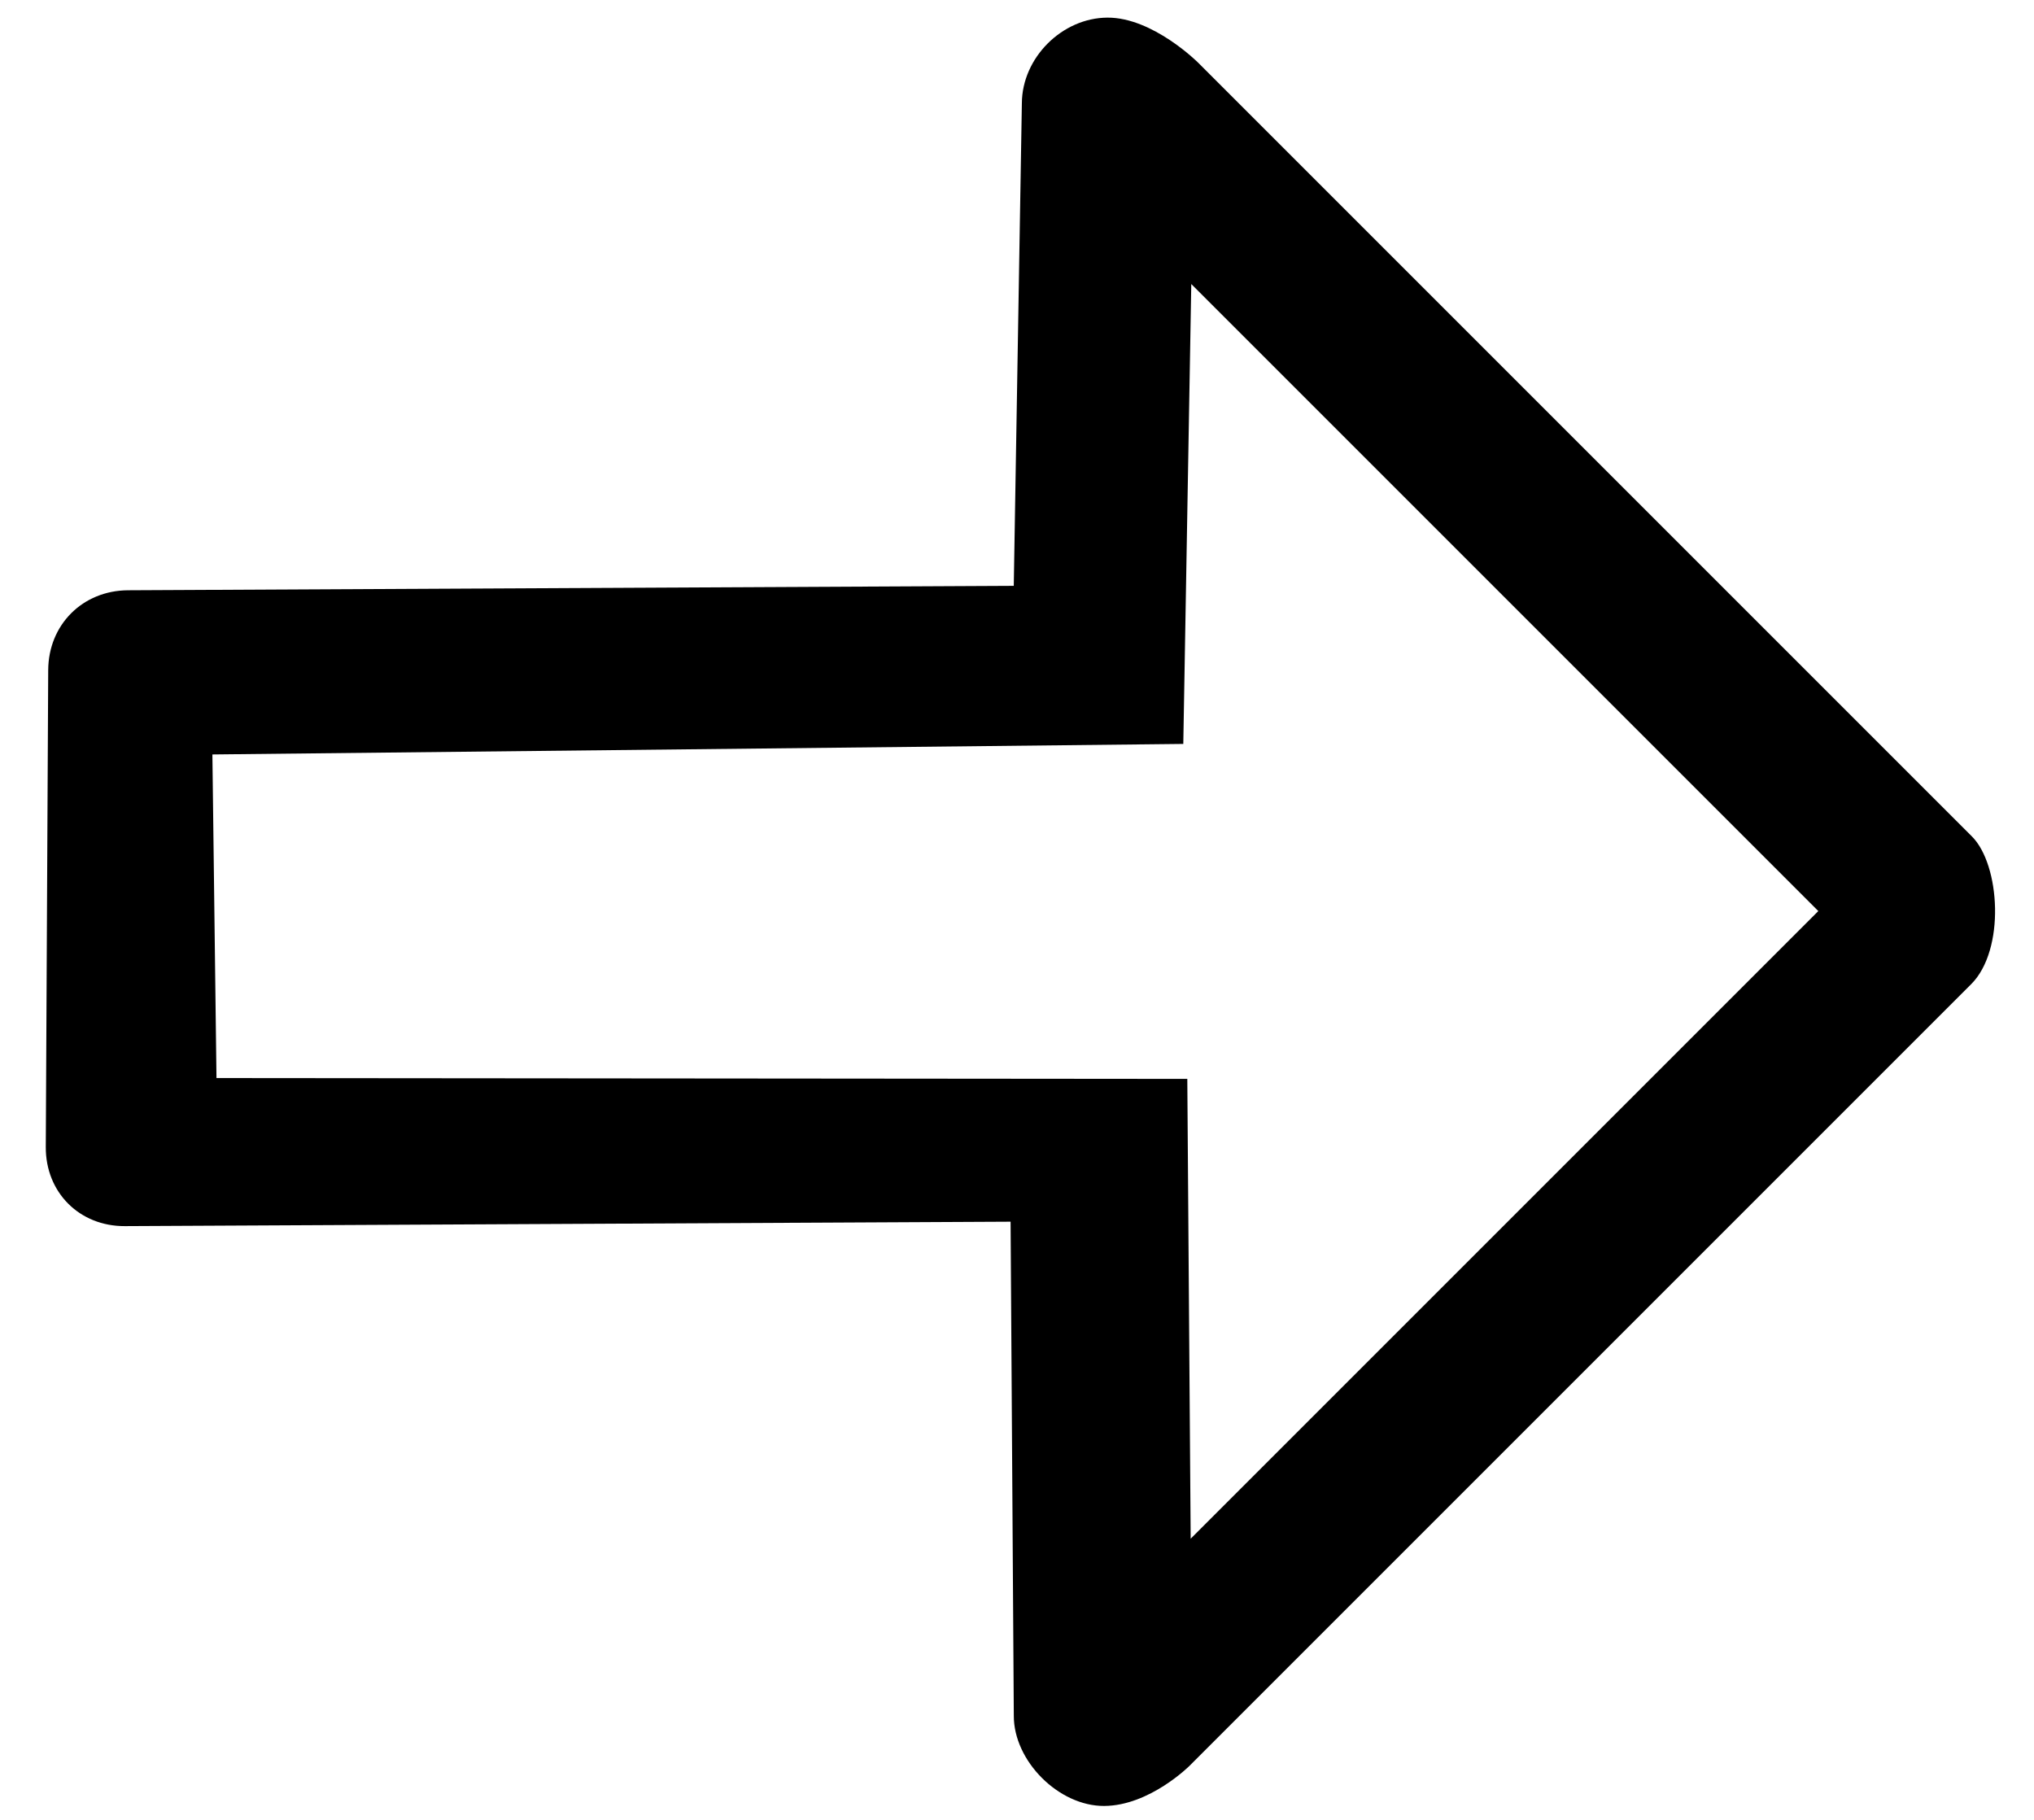 <?xml version="1.0" encoding="UTF-8"?>
<svg width="38px" height="34px" viewBox="0 0 38 34" version="1.1" xmlns="http://www.w3.org/2000/svg" xmlns:xlink="http://www.w3.org/1999/xlink">
    <title>Shape</title>
    <g id="Page-1" stroke="none" stroke-width="1" fill="none" fill-rule="evenodd">
        <g id="In-de-klas" transform="translate(-1019, -1274)" fill="#000000" fill-rule="nonzero">
            <g id="iconfinder_arrows-08_808462" transform="translate(1036, 1291) rotate(-225) translate(-1036, -1291) translate(1021, 1276)">
                <path d="M0.603,24.179 C1.206,24.776 2.261,24.776 2.864,24.179 L9.347,17.91 L21.106,29.552 C21.709,30.149 22.613,30.149 23.216,29.552 L29.548,23.284 C30.151,22.687 30.151,21.791 29.548,21.194 L17.789,9.552 L24.271,2.985 C24.874,2.388 24.874,1.194 24.271,0.597 C23.668,1.8189894e-12 22.613,1.8189894e-12 22.613,1.8189894e-12 L1.96,1.8189894e-12 C1.055,1.8189894e-12 0,1.194 0,1.94 L0,22.388 C0,22.388 0,23.582 0.603,24.179 Z M3.015,2.985 L19.598,2.985 L13.568,9.104 L26.382,21.94 L22.161,26.269 L9.196,13.582 L3.015,19.552 L3.015,2.985 Z" id="Shape"></path>
            </g>
        </g>
    </g>
</svg>